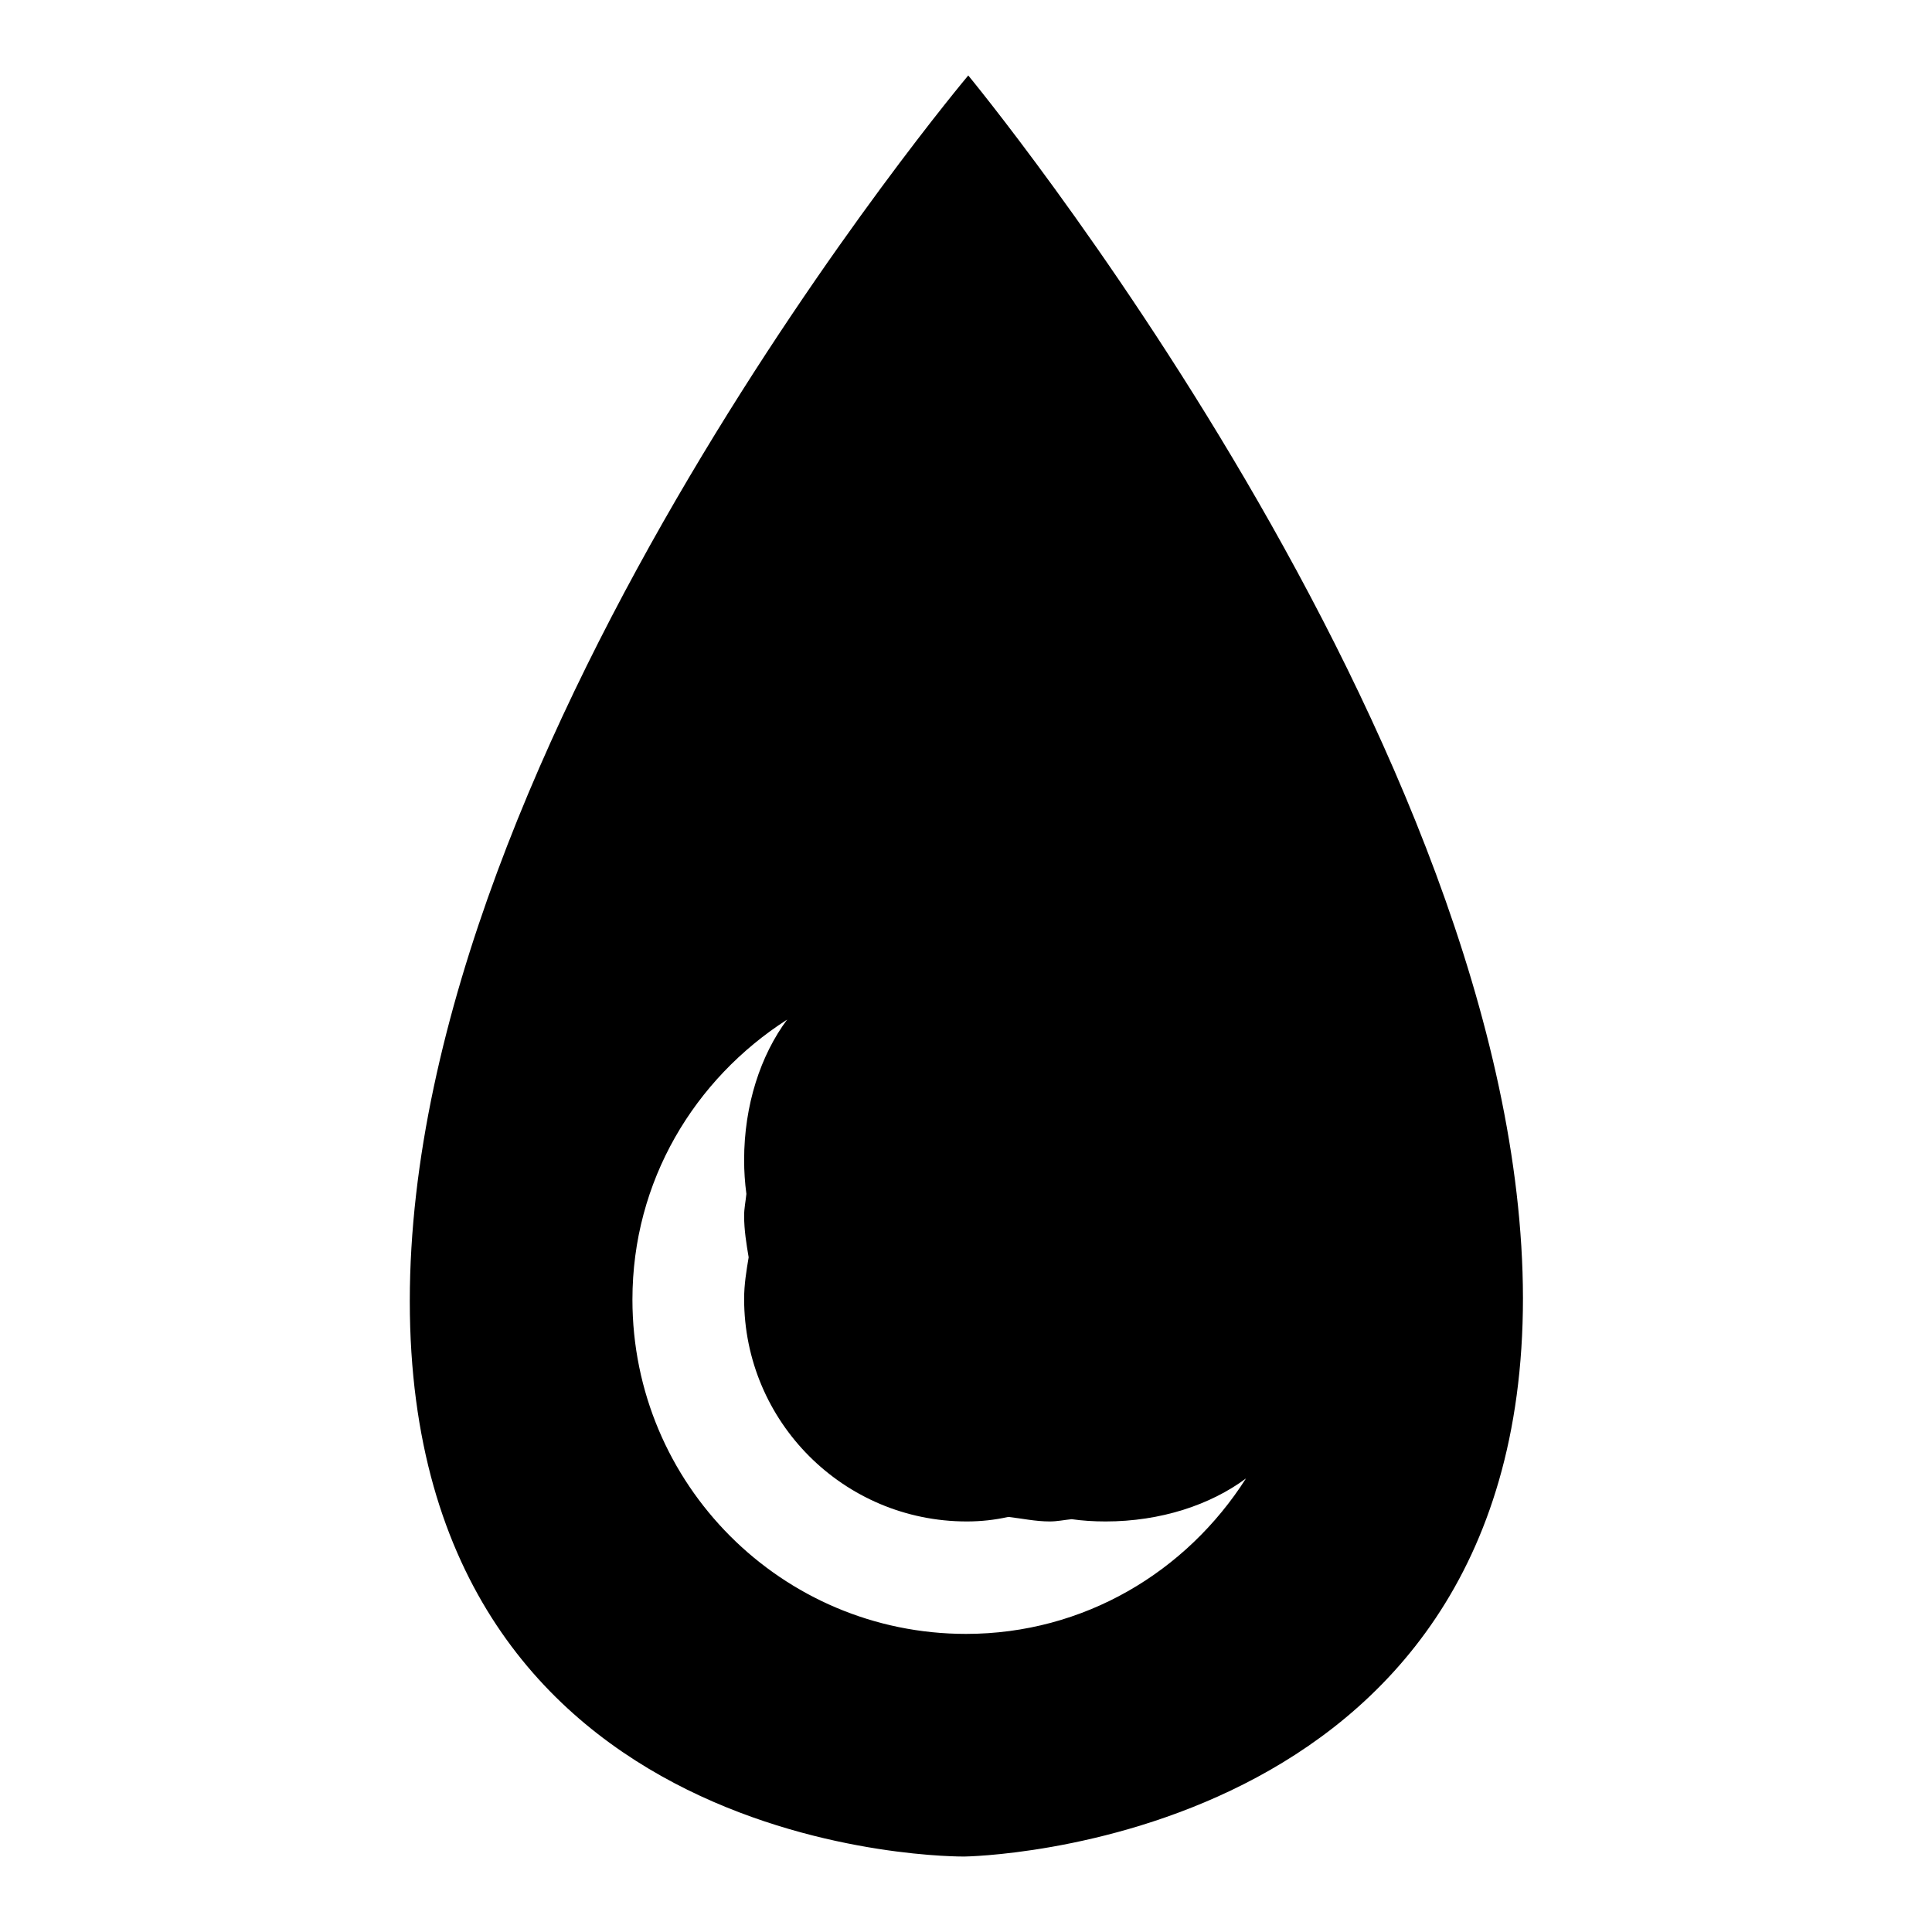 <?xml version="1.0" encoding="utf-8"?>
<!-- Svg Vector Icons : http://www.onlinewebfonts.com/icon -->
<!DOCTYPE svg PUBLIC "-//W3C//DTD SVG 1.1//EN" "http://www.w3.org/Graphics/SVG/1.1/DTD/svg11.dtd">
<svg version="1.1" xmlns="http://www.w3.org/2000/svg" xmlns:xlink="http://www.w3.org/1999/xlink" x="0px" y="0px" viewBox="0 0 256 256" enable-background="new 0 0 256 256" xml:space="preserve">
<g><g><g><path fill="#000000" d="M128.3,10c0,0-74,87.9-74,162.4s73.5,73.6,73.5,73.6s74-0.9,74-74C201.7,98.8,128.3,10,128.3,10z M128,216.5c-24.4,0-44.2-19.8-44.2-44.3c0-15.7,8.2-29.2,20.5-37.1c-3.5,4.7-5.7,11.3-5.7,18.6c0,1.5,0.1,3,0.3,4.5c-0.1,1-0.3,1.9-0.3,2.9c0,1.9,0.3,3.7,0.6,5.5c-0.3,1.8-0.6,3.6-0.6,5.5c0,16.3,13.2,29.5,29.5,29.5c1.9,0,3.7-0.2,5.5-0.6c1.8,0.2,3.6,0.6,5.5,0.6c1,0,1.9-0.2,2.9-0.3c1.4,0.2,2.9,0.3,4.5,0.3c7.3,0,13.9-2.2,18.6-5.7C157.2,208.3,143.6,216.5,128,216.5z"/></g></g></g>
</svg>